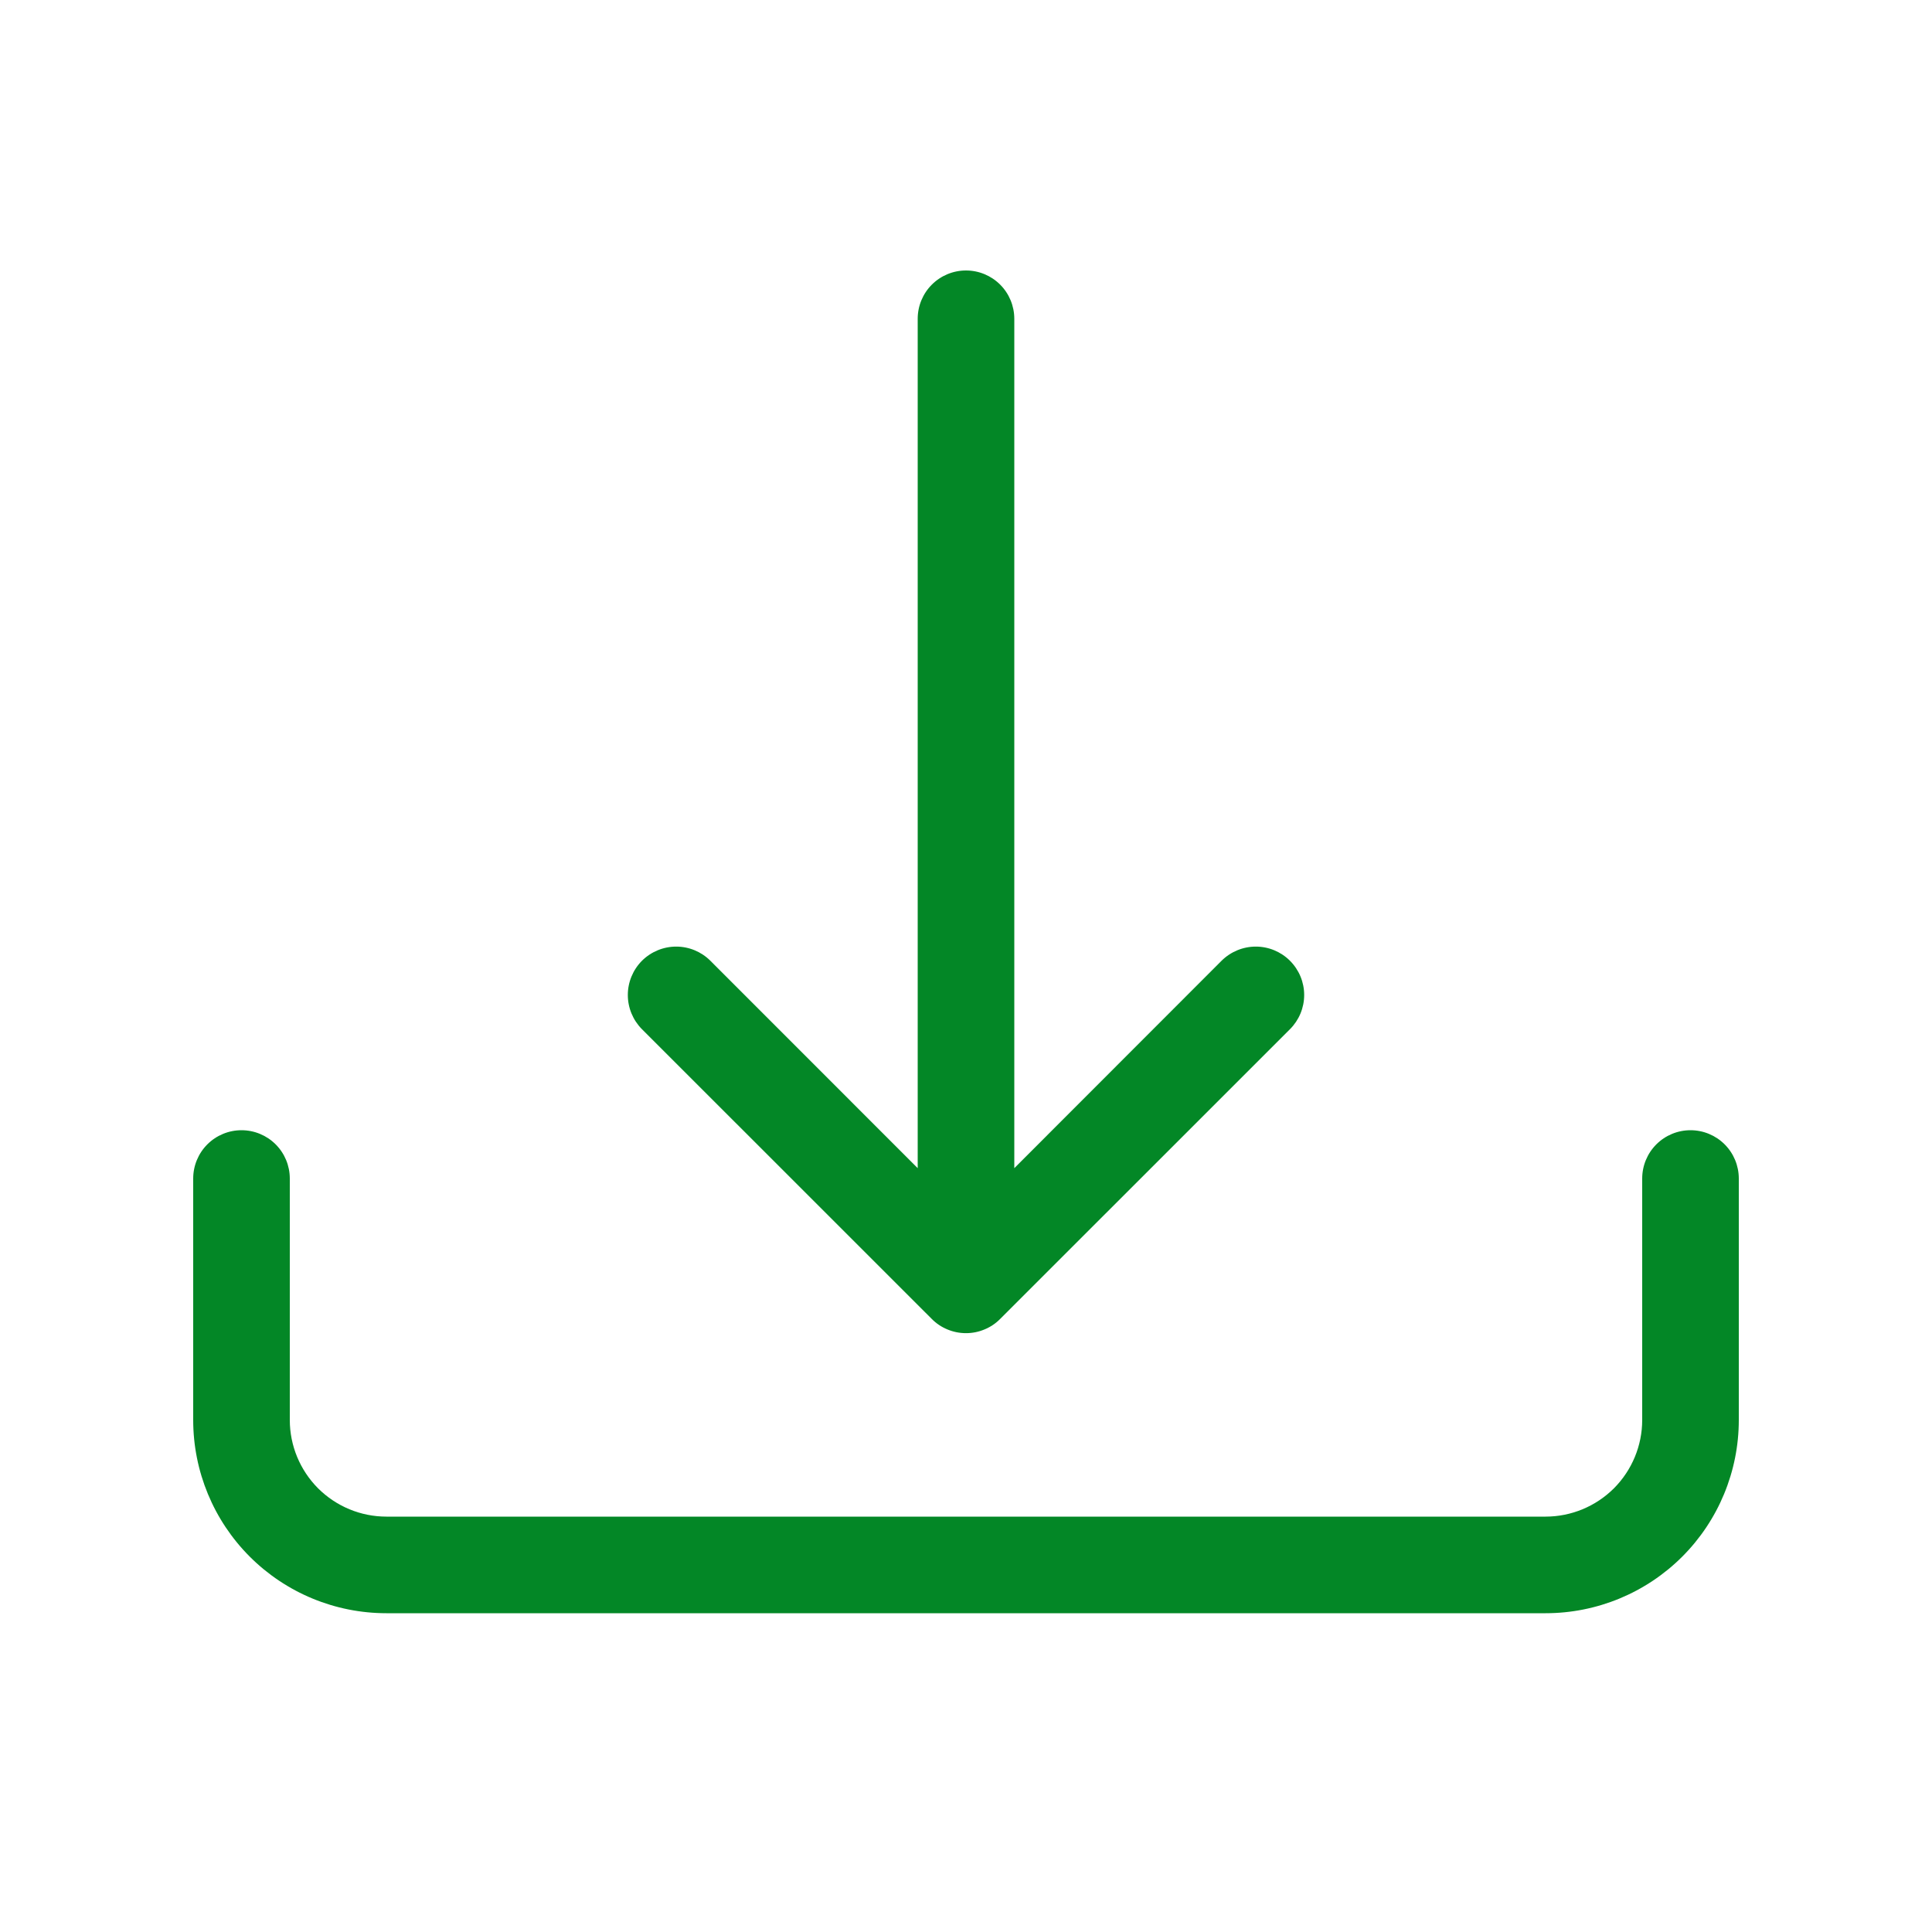 <svg width="25" height="25" viewBox="0 0 25 25" fill="none" xmlns="http://www.w3.org/2000/svg" >
<g id="Download">
<g id="Group 8">
<path id="Vector" d="M3.125 14.625C3.291 14.625 3.45 14.691 3.567 14.808C3.684 14.925 3.75 15.084 3.75 15.25V18.375C3.75 18.706 3.882 19.024 4.116 19.259C4.351 19.493 4.668 19.625 5 19.625H20C20.331 19.625 20.649 19.493 20.884 19.259C21.118 19.024 21.25 18.706 21.25 18.375V15.25C21.25 15.084 21.316 14.925 21.433 14.808C21.55 14.691 21.709 14.625 21.875 14.625C22.041 14.625 22.2 14.691 22.317 14.808C22.434 14.925 22.5 15.084 22.5 15.25V18.375C22.5 19.038 22.237 19.674 21.768 20.143C21.299 20.612 20.663 20.875 20 20.875H5C4.337 20.875 3.701 20.612 3.232 20.143C2.763 19.674 2.5 19.038 2.5 18.375V15.25C2.5 15.084 2.566 14.925 2.683 14.808C2.8 14.691 2.959 14.625 3.125 14.625Z" fill="#038726"/>
<path id="Vector_2" d="M12.057 17.067C12.115 17.126 12.184 17.172 12.26 17.203C12.336 17.235 12.418 17.251 12.5 17.251C12.582 17.251 12.663 17.235 12.739 17.203C12.815 17.172 12.884 17.126 12.942 17.067L16.692 13.318C16.81 13.2 16.876 13.041 16.876 12.875C16.876 12.709 16.81 12.55 16.692 12.432C16.575 12.315 16.416 12.249 16.25 12.249C16.084 12.249 15.925 12.315 15.807 12.432L13.125 15.116V4.125C13.125 3.959 13.059 3.8 12.942 3.683C12.825 3.566 12.666 3.5 12.5 3.5C12.334 3.5 12.175 3.566 12.058 3.683C11.941 3.8 11.875 3.959 11.875 4.125V15.116L9.192 12.432C9.075 12.315 8.916 12.249 8.75 12.249C8.584 12.249 8.425 12.315 8.307 12.432C8.19 12.55 8.124 12.709 8.124 12.875C8.124 13.041 8.19 13.2 8.307 13.318L12.057 17.067Z" fill="#038726"/>
</g>
</g>
</svg>
